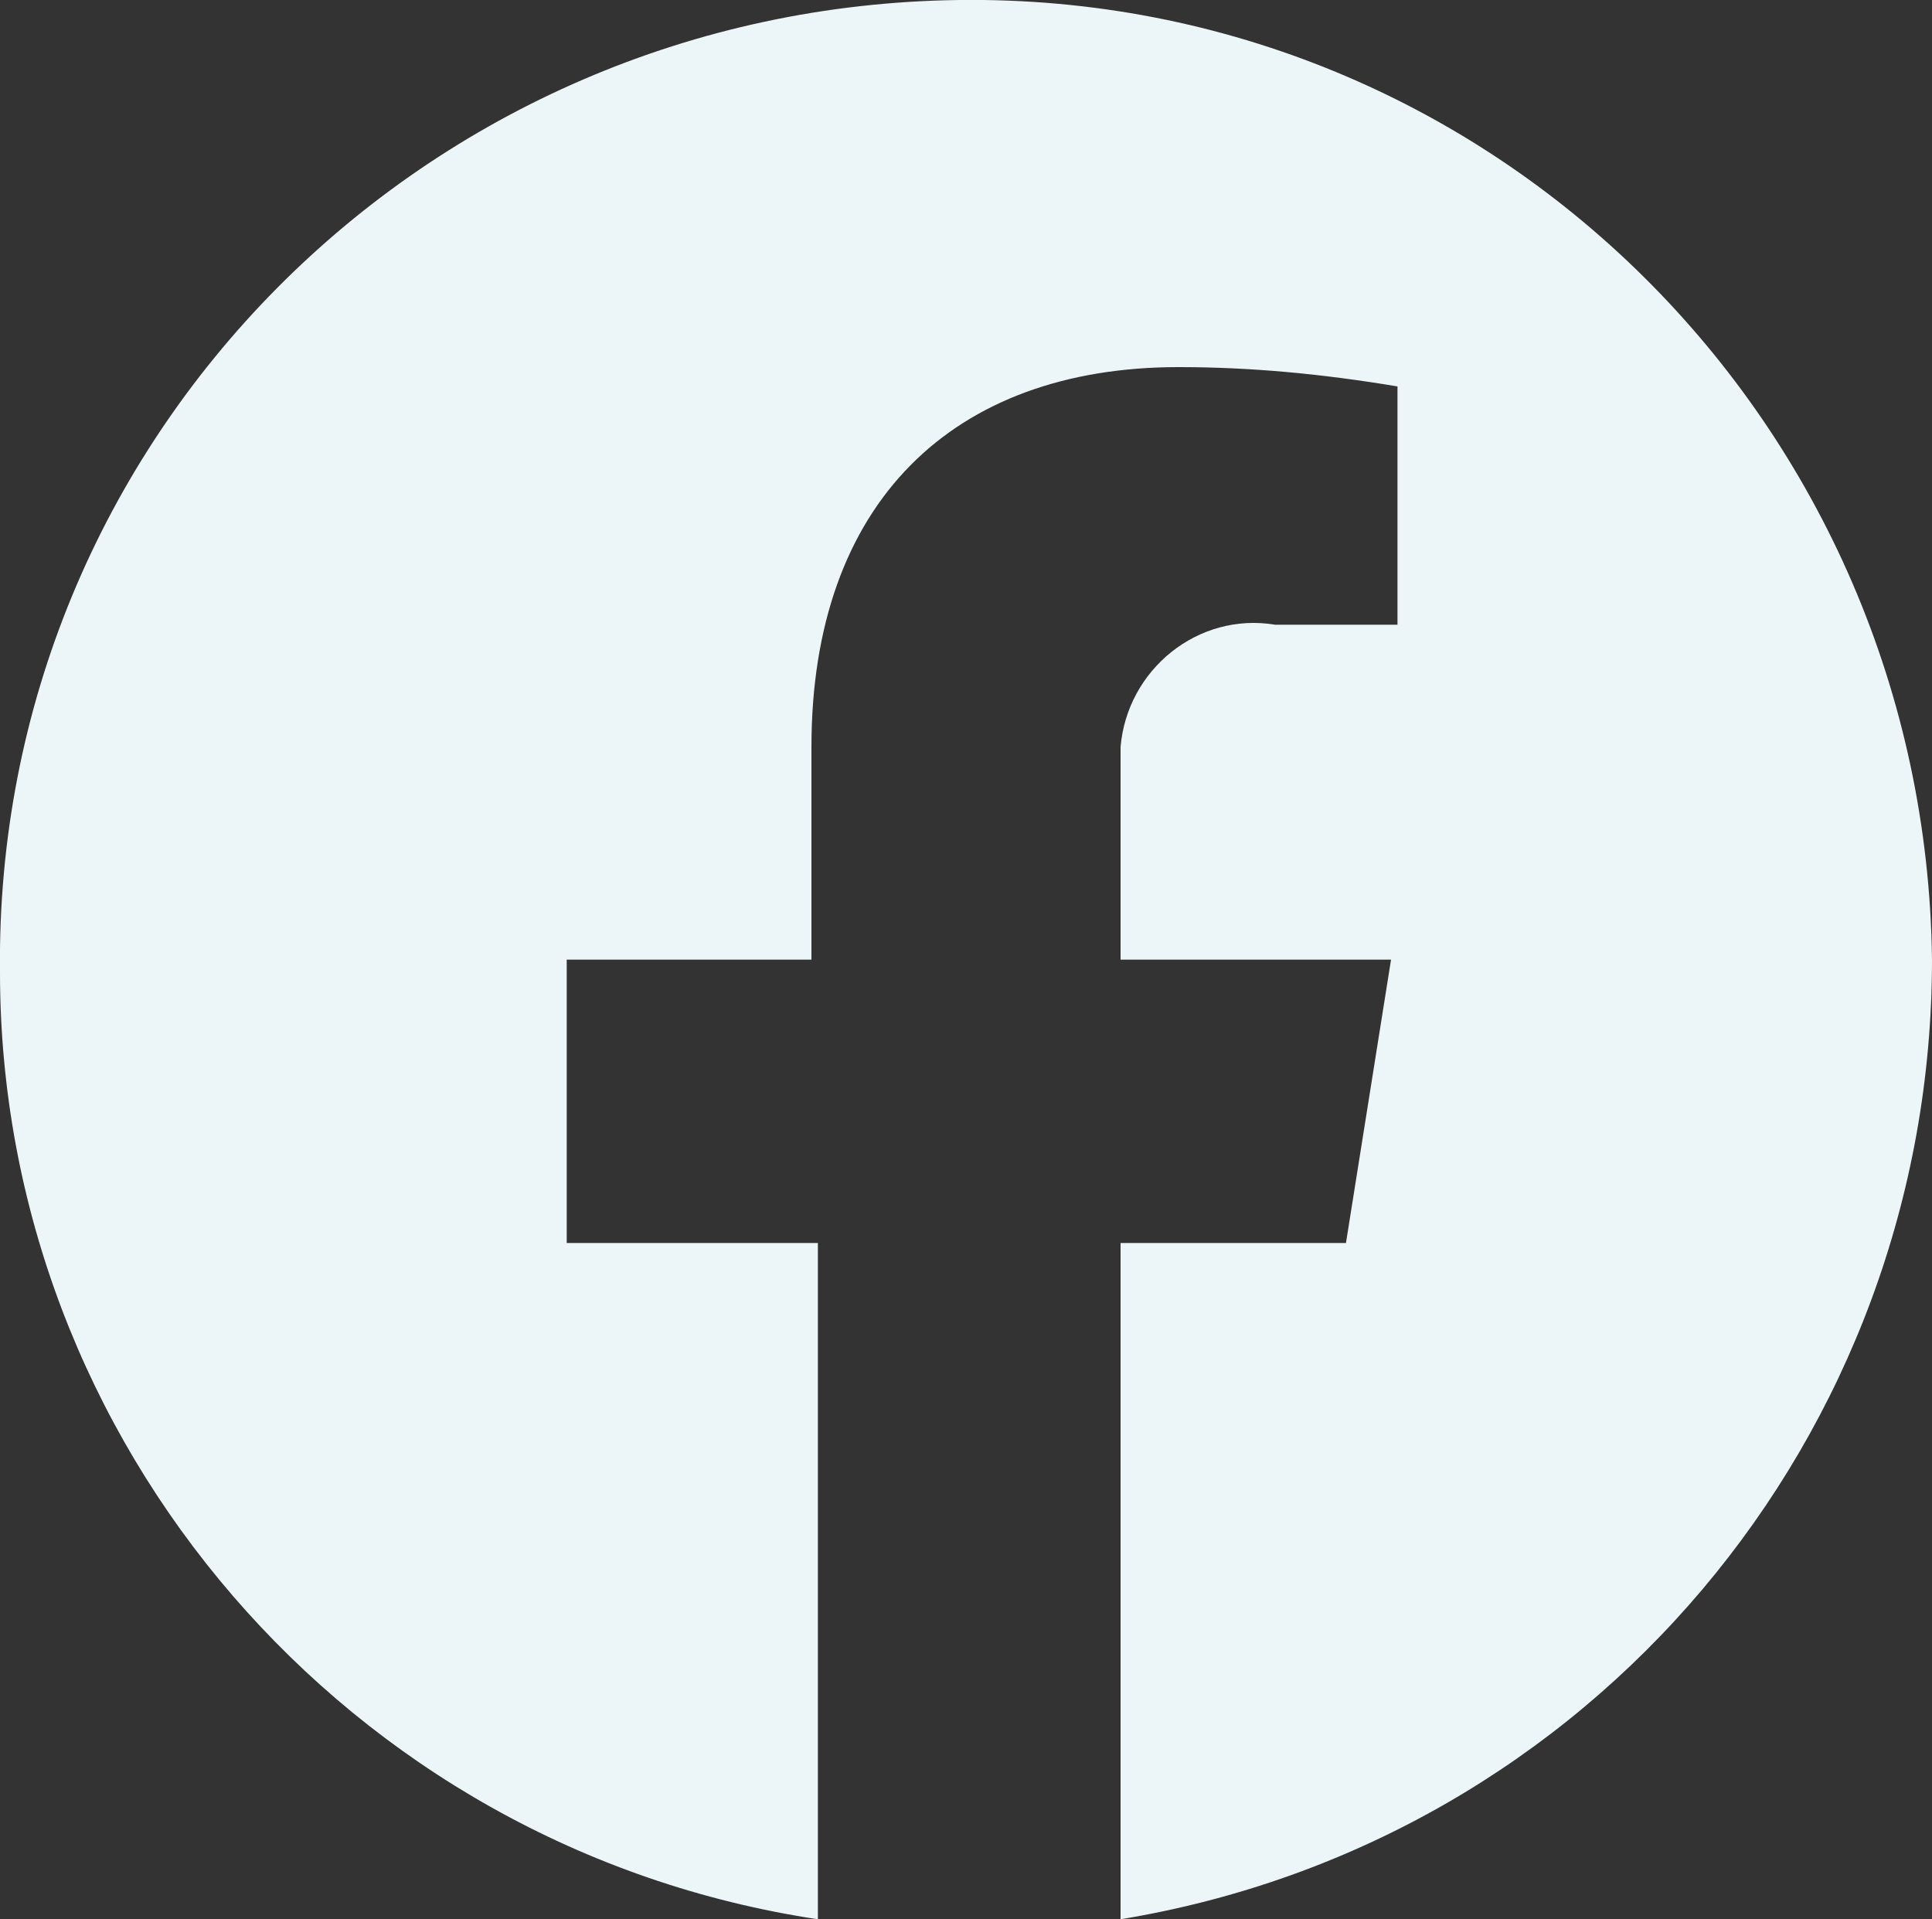 <svg id="Footer_-_Facebook" xmlns="http://www.w3.org/2000/svg" viewBox="0 0 30 29.8"><rect x="0" y="0" width="30" height="29.8" fill="#333333" stroke="none"/><style>.st0{fill:#ecf5f7}</style><path id="Path_30" class="st0" d="M30 14.9C29.9 6.6 23.2-.1 14.9 0 6.6.1-.1 6.8 0 15.1c0 7.3 5.4 13.6 12.7 14.7V19.3H8.8v-4.4h3.8v-3.3c0-3.8 2.2-5.9 5.7-5.9 1.1 0 2.2.1 3.4.3v3.7h-1.9c-1.2-.2-2.3.7-2.4 1.9v3.3h4.2l-.7 4.4h-3.5v10.5C24.7 28.6 30 22.3 30 14.9z"/></svg>
